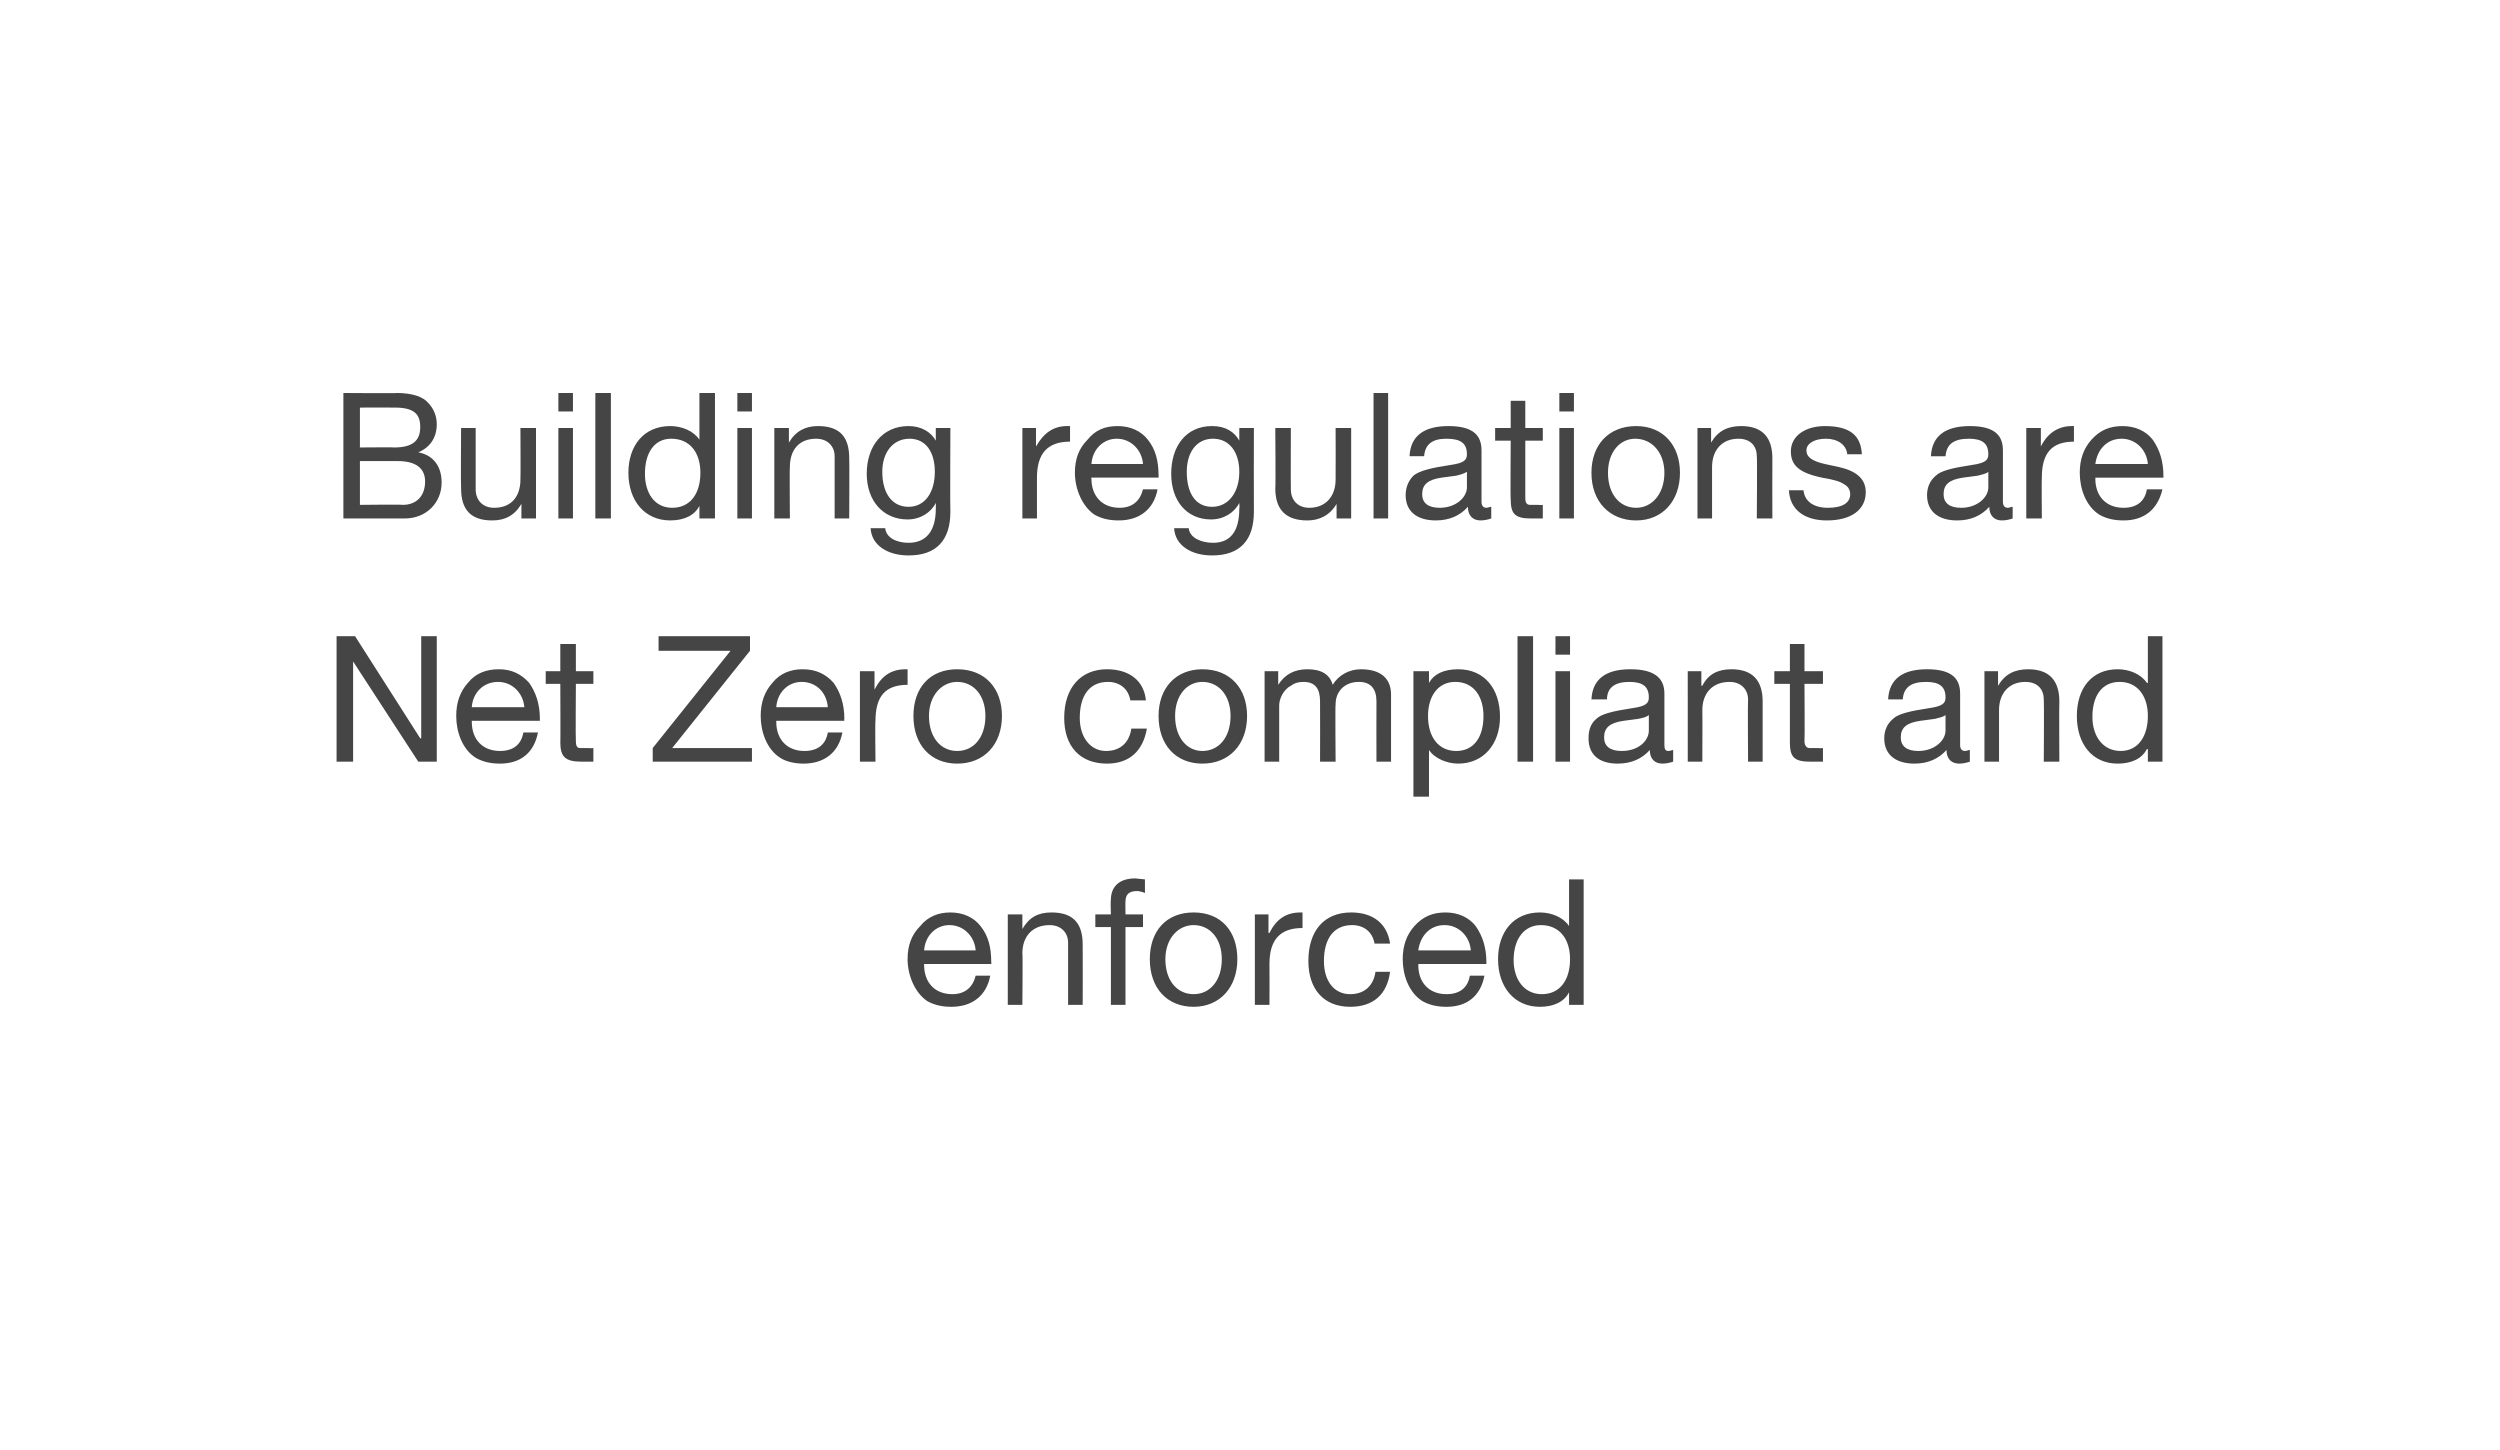 <?xml version="1.0" standalone="no"?><!DOCTYPE svg PUBLIC "-//W3C//DTD SVG 1.1//EN" "http://www.w3.org/Graphics/SVG/1.1/DTD/svg11.dtd"><svg xmlns="http://www.w3.org/2000/svg" version="1.1" width="257px" height="149.1px" viewBox="0 0 257 149.1"><desc>Building regulations are Net Zero compliant and enforced</desc><defs/><g id="Polygon145467"><path d="m100.8 95.2c.8 1 1.1 2.2 1.1 3.7c.03.02 0 .2 0 .2H95s-.04.11 0 .1c0 1.8 1.1 3 2.9 3c1.3 0 2.1-.7 2.4-1.9h1.5c-.4 2.1-1.9 3.2-4 3.2c-1 0-1.8-.2-2.5-.6c-1.3-.9-2-2.7-2-4.3c0-1.4.4-2.5 1.3-3.4c.8-1 1.9-1.4 3.1-1.4c1.3 0 2.4.5 3.1 1.4zm-.5 2.5c-.1-1.4-1.2-2.6-2.7-2.6c-1.4 0-2.5 1.1-2.6 2.6h5.3zm11-.6c.02 0 0 6.2 0 6.2h-1.5v-6.4c0-1-.7-1.8-1.9-1.8c-1.8 0-2.8 1.2-2.8 2.9c.05-.02 0 5.3 0 5.3h-1.5V94h1.5v1.5s-.01-.04 0 0c.7-1.2 1.6-1.7 3-1.7c2.3 0 3.2 1.2 3.2 3.3zm6.4-6.7v1.4c-.2-.1-.6-.2-.8-.2c-.9 0-1.2.4-1.2 1.1c-.02-.05 0 1.3 0 1.3h1.8v1.3h-1.8v8h-1.5v-8h-1.6V94h1.6s-.05-1.47 0-1.5c0-1.3.8-2.2 2.5-2.2c.2 0 .8.1 1 .1zm9.5 8.2c0 2.9-1.8 4.9-4.5 4.9c-2.7 0-4.5-1.9-4.5-4.9c0-2.9 1.7-4.8 4.5-4.8c2.9 0 4.5 2 4.5 4.8zm-4.5 3.6c1.7 0 2.9-1.4 2.9-3.6c0-2.1-1.2-3.5-2.9-3.5c-1.6 0-2.9 1.4-2.9 3.5c0 2.2 1.2 3.6 2.9 3.6zm11.2-8.4v1.6c-2.3 0-3.4 1.2-3.4 3.7c.02.03 0 4.2 0 4.2H129V94h1.4v1.9s.07.05.1 0c.7-1.4 1.7-2.1 3.2-2.1h.2zm9 3.2h-1.6c-.2-1.2-1.1-1.9-2.3-1.9c-1.9 0-2.9 1.4-2.9 3.7c0 2 1 3.4 2.7 3.4c1.5 0 2.4-.9 2.6-2.3h1.5c-.3 2.3-1.7 3.6-4.1 3.6c-2.7 0-4.3-1.8-4.3-4.7c0-3.1 1.6-5 4.4-5c2.2 0 3.7 1.1 4 3.2zm8.8-1.8c.7 1 1.1 2.2 1.1 3.7v.2h-7s.03.11 0 .1c0 1.8 1.1 3 2.9 3c1.4 0 2.2-.7 2.4-1.9h1.5c-.4 2.1-1.8 3.2-3.9 3.2c-1 0-1.8-.2-2.5-.6c-1.4-.9-2-2.7-2-4.3c0-1.4.4-2.5 1.2-3.4c.9-1 1.9-1.4 3.2-1.4c1.3 0 2.4.5 3.1 1.4zm-.5 2.5c-.1-1.4-1.2-2.6-2.7-2.6c-1.5 0-2.5 1.1-2.7 2.6h5.4zm11.6-7.3v12.9h-1.5V102s-.02.03 0 0c-.5 1-1.6 1.5-3 1.5c-2.6 0-4.3-2-4.3-4.9c0-2.8 1.6-4.8 4.3-4.8c1.2 0 2.4.5 3 1.4c-.02.03 0 0 0 0v-4.8h1.5zm-4.3 11.8c1.9 0 2.9-1.5 2.9-3.6c0-2.1-1.1-3.5-3-3.5c-1.7 0-2.8 1.4-2.8 3.6c0 2 1.1 3.5 2.9 3.5z" stroke="none" fill="#454546"/></g><g id="Polygon145466"><path d="m36.5 65.4l6.7 10.5h.1V65.4h1.6v12.9H43L36.3 68v10.3h-1.7V65.4h1.9zm17.9 4.8c.7 1 1.1 2.2 1.1 3.7c-.02.02 0 .2 0 .2h-7v.1c0 1.8 1.1 3 2.9 3c1.4 0 2.2-.7 2.4-1.9h1.5c-.4 2.1-1.8 3.2-3.9 3.2c-1 0-1.8-.2-2.5-.6c-1.4-.9-2-2.7-2-4.3c0-1.4.4-2.5 1.2-3.4c.8-1 1.9-1.4 3.2-1.4c1.3 0 2.3.5 3.1 1.4zm-.5 2.5c-.1-1.4-1.2-2.6-2.7-2.6c-1.5 0-2.6 1.1-2.7 2.6h5.4zm5.3-6.5v2.8h1.8v1.3h-1.8s-.04 5.87 0 5.9c0 .4.1.7.4.7h1c-.01.04.4 0 .4 0v1.4h-1.2c-1.7 0-2.2-.5-2.2-2c.03.05 0-6 0-6h-1.5V69h1.5v-2.8h1.6zm17.9-.8v1.5l-8 10h8.2v1.4H67.1v-1.4l8-10h-7.4v-1.5h9.4zm8.6 4.8c.7 1 1.1 2.2 1.1 3.7c-.04.02 0 .2 0 .2h-7v.1c0 1.8 1.1 3 2.9 3c1.4 0 2.2-.7 2.4-1.9h1.5c-.4 2.1-1.9 3.2-4 3.2c-.9 0-1.8-.2-2.4-.6c-1.4-.9-2-2.7-2-4.3c0-1.4.4-2.5 1.2-3.4c.8-1 1.9-1.4 3.1-1.4c1.4 0 2.4.5 3.2 1.4zm-.6 2.5c-.1-1.4-1.1-2.6-2.7-2.6c-1.4 0-2.5 1.1-2.6 2.6h5.3zm8.2-3.9v1.6c-2.3 0-3.3 1.2-3.3 3.7c-.05.03 0 4.2 0 4.2h-1.6V69h1.5v1.9s0 .05 0 0c.7-1.4 1.7-2.1 3.2-2.1h.2zm9.7 4.8c0 2.9-1.8 4.9-4.6 4.9c-2.7 0-4.5-1.9-4.5-4.9c0-2.9 1.7-4.8 4.5-4.8c2.9 0 4.6 2 4.6 4.8zm-4.6 3.6c1.7 0 2.9-1.4 2.9-3.6c0-2.1-1.2-3.5-2.9-3.5c-1.6 0-2.9 1.4-2.9 3.5c0 2.2 1.2 3.6 2.9 3.6zm19.4-5.2h-1.6c-.2-1.2-1.1-1.9-2.3-1.9c-1.9 0-2.9 1.4-2.9 3.7c0 2 1.1 3.4 2.7 3.4c1.5 0 2.4-.9 2.6-2.3h1.6c-.4 2.3-1.8 3.6-4.1 3.6c-2.8 0-4.4-1.8-4.4-4.7c0-3.1 1.7-5 4.4-5c2.2 0 3.8 1.1 4 3.2zm10.4 1.6c0 2.9-1.8 4.9-4.6 4.9c-2.7 0-4.5-1.9-4.5-4.9c0-2.9 1.8-4.8 4.5-4.8c2.9 0 4.6 2 4.6 4.8zm-4.6 3.6c1.7 0 2.9-1.4 2.9-3.6c0-2.1-1.2-3.5-2.9-3.5c-1.6 0-2.8 1.4-2.8 3.5c0 2.2 1.2 3.6 2.8 3.6zm13.4-6.8c.6-1 1.7-1.6 2.9-1.6c2.1 0 3.1 1 3.1 2.6v6.9h-1.5s-.02-6.18 0-6.2c0-1.3-.6-2-1.8-2c-1.5 0-2.4 1-2.4 2.3c-.05.04 0 5.9 0 5.9h-1.6s.02-6.18 0-6.2c0-1.3-.5-2-1.7-2c-.5 0-.9.1-1.3.4c-.8.4-1.2 1.4-1.2 2v5.8H130V69h1.4v1.4s.04-.05 0 0c.7-1.1 1.7-1.6 3-1.6c1.4 0 2.3.5 2.6 1.6zm17.2 3.3c0 2.8-1.7 4.8-4.3 4.8c-1.1 0-2.4-.5-3-1.4c0-.05 0 0 0 0v4.8h-1.6V69h1.6v1.2s0 .05 0 0c.5-.9 1.5-1.4 3-1.4c2.7 0 4.3 2 4.3 4.9zm-4.5 3.5c1.8 0 2.8-1.4 2.8-3.6c0-2-1-3.5-2.9-3.5c-1.8 0-2.8 1.5-2.8 3.5c0 2.2 1.1 3.6 2.9 3.6zm7.9-11.8v12.9H156V65.4h1.6zm3.8 0v1.9h-1.5v-1.9h1.5zm0 3.6v9.3h-1.5V69h1.5zm9.7 2.3v5.3c0 .4.1.6.4.6c.2 0 .4-.1.5-.1v1.2c-.3.1-.7.2-1.1.2c-.8 0-1.3-.5-1.3-1.4c-.8.9-1.9 1.4-3.3 1.4c-1.9 0-3-.9-3-2.6c0-.8.2-1.5.8-2c.5-.5 1.7-.8 3.7-1.1c1.4-.2 1.7-.5 1.7-1.1c0-1.1-.6-1.6-2-1.6c-1.5 0-2.3.6-2.3 1.8h-1.6c.1-2.1 1.5-3.1 4-3.1c2.6 0 3.5 1 3.5 2.5zm-4.4 5.9c1.8 0 2.8-1.1 2.8-2.1v-1.6c-.2.2-.6.3-1.1.4l-1.5.2c-1.4.2-2 .7-2 1.7c0 .9.6 1.4 1.8 1.4zm14.5-5.1v6.2h-1.5s-.04-6.36 0-6.4c0-1-.7-1.8-1.9-1.8c-1.8 0-2.8 1.2-2.8 2.9c.02-.02 0 5.3 0 5.3h-1.5V69h1.4v1.5s.06-.04.1 0c.6-1.2 1.6-1.7 3-1.7c2.2 0 3.2 1.2 3.2 3.3zm4.3-5.9v2.8h1.9v1.3h-1.9s.04 5.87 0 5.9c0 .4.2.7.5.7h1c-.03.04.4 0 .4 0v1.4h-1.3c-1.7 0-2.1-.5-2.1-2v-6h-1.6V69h1.6v-2.8h1.5zm16 5.1v5.3c0 .4.2.6.5.6c.2 0 .3-.1.5-.1v1.2c-.3.1-.7.2-1.1.2c-.8 0-1.3-.5-1.3-1.4c-.8.9-1.9 1.4-3.3 1.4c-1.9 0-3.1-.9-3.1-2.6c0-.8.3-1.5.9-2c.5-.5 1.7-.8 3.7-1.1c1.4-.2 1.7-.5 1.7-1.1c0-1.1-.6-1.6-2-1.6c-1.6 0-2.3.6-2.4 1.8h-1.5c.1-2.1 1.5-3.1 4-3.1c2.6 0 3.4 1 3.4 2.5zm-4.3 5.9c1.7 0 2.8-1.1 2.8-2.1v-1.6c-.2.2-.7.3-1.1.4l-1.5.2c-1.4.2-2 .7-2 1.7c0 .9.6 1.4 1.8 1.4zm14.5-5.1c-.03 0 0 6.2 0 6.2h-1.6s.04-6.36 0-6.4c0-1-.6-1.8-1.9-1.8c-1.7 0-2.7 1.2-2.7 2.9v5.3H204V69h1.4v1.5s.04-.04 0 0c.7-1.2 1.7-1.7 3.1-1.7c2.2 0 3.2 1.2 3.2 3.3zm10.6-6.7v12.9h-1.5V77s-.08.03-.1 0c-.5 1-1.6 1.5-3 1.5c-2.6 0-4.2-2-4.2-4.9c0-2.8 1.5-4.8 4.2-4.8c1.2 0 2.4.5 3 1.4c.02.03.1 0 .1 0v-4.8h1.5zM218 77.2c1.8 0 2.8-1.5 2.8-3.6c0-2.1-1.1-3.5-2.9-3.5c-1.8 0-2.8 1.4-2.8 3.6c0 2 1.1 3.5 2.9 3.5z" stroke="none" fill="#454546"/></g><g id="Polygon145465"><path d="m40.8 40.4c1.6 0 2.7.4 3.2 1c.6.6.9 1.4.9 2.2c0 1.4-.7 2.4-1.9 2.9c1.6.3 2.4 1.5 2.4 3.1c0 2.1-1.6 3.7-3.8 3.7h-6.3V40.4s5.51.04 5.5 0zm-.3 5.6c1.8 0 2.7-.6 2.7-2.1c0-1.3-.6-2-2.6-2c-.04-.02-3.6 0-3.6 0v4.1s3.54-.03 3.5 0zm.9 5.9c1.4 0 2.3-.9 2.3-2.4c0-1.4-1-2.1-2.8-2.1H37v4.5s4.39-.05 4.4 0zm7.5-7.9v6.3c0 1.1.7 1.9 1.9 1.9c1.8 0 2.7-1.2 2.7-2.9c.03 0 0-5.3 0-5.3h1.6v9.3h-1.5v-1.5s-.02.02 0 0c-.7 1.2-1.7 1.7-3 1.7c-2.2 0-3.2-1.1-3.2-3.3c-.04 0 0-6.2 0-6.2h1.5zm10-3.6v1.9h-1.5v-1.9h1.5zm0 3.6v9.3h-1.5V44h1.5zm3.9-3.6v12.9h-1.6V40.4h1.6zm10.7 0v12.9h-1.6V52s-.01.03 0 0c-.5 1-1.6 1.5-3 1.5c-2.6 0-4.3-2-4.3-4.9c0-2.8 1.6-4.8 4.3-4.8c1.2 0 2.4.5 3 1.4c-.01.03 0 0 0 0v-4.8h1.6zm-4.4 11.8c1.9 0 2.9-1.5 2.9-3.6c0-2.1-1.1-3.5-3-3.5c-1.7 0-2.7 1.4-2.7 3.6c0 2 1 3.5 2.8 3.5zm8.2-11.8v1.9h-1.5v-1.9h1.5zm0 3.6v9.3h-1.5V44h1.5zm10 3.1c.03 0 0 6.2 0 6.2h-1.5v-6.4c0-1-.7-1.8-1.9-1.8c-1.8 0-2.7 1.2-2.7 2.9c-.04-.02 0 5.3 0 5.3h-1.6V44h1.5v1.5s0-.04 0 0c.7-1.2 1.7-1.7 3-1.7c2.3 0 3.2 1.2 3.2 3.3zm8.9-1.8c0 .02 0 0 0 0V44h1.5s-.04 8.59 0 8.6c0 2.9-1.4 4.5-4.3 4.5c-2.1 0-3.8-1-3.9-2.8h1.5c.1 1 1.2 1.5 2.4 1.5c1.8 0 2.8-1.2 2.8-3.5c.02-.02 0-.6 0-.6c0 0-.02.01 0 0c-.5 1-1.6 1.7-2.9 1.7c-2.5 0-4.2-1.9-4.2-4.7c0-2.8 1.6-4.9 4.3-4.9c1.3 0 2.3.6 2.8 1.5zm-2.8 6.8c1.7 0 2.7-1.5 2.7-3.6c0-2-.9-3.4-2.6-3.4c-1.7 0-2.8 1.4-2.8 3.4c0 2.2 1 3.6 2.7 3.6zm16.6-8.3v1.6c-2.3 0-3.4 1.2-3.4 3.7v4.2h-1.5V44h1.4v1.9s.04.05 0 0c.8-1.4 1.8-2.1 3.2-2.1h.3zm8 1.4c.8 1 1.1 2.2 1.1 3.7c.02.02 0 .2 0 .2h-6.9s-.05.11 0 .1c0 1.8 1.1 3 2.9 3c1.3 0 2.1-.7 2.4-1.9h1.5c-.4 2.1-1.9 3.2-4 3.2c-1 0-1.8-.2-2.5-.6c-1.3-.9-2-2.7-2-4.3c0-1.4.4-2.5 1.3-3.4c.8-1 1.8-1.4 3.1-1.4c1.3 0 2.4.5 3.1 1.4zm-.5 2.5c-.1-1.4-1.2-2.6-2.7-2.6c-1.4 0-2.5 1.1-2.6 2.6h5.3zm9.9-2.4c.03.02 0 0 0 0V44h1.5s-.02 8.59 0 8.6c0 2.9-1.4 4.5-4.3 4.5c-2.1 0-3.8-1-3.9-2.8h1.5c.1 1 1.3 1.5 2.5 1.5c1.8 0 2.7-1.2 2.7-3.5c.04-.02 0-.6 0-.6c0 0 .01.01 0 0c-.5 1-1.6 1.7-2.9 1.7c-2.5 0-4.1-1.9-4.1-4.7c0-2.8 1.5-4.9 4.2-4.9c1.4 0 2.3.6 2.8 1.5zm-2.8 6.8c1.7 0 2.8-1.5 2.8-3.6c0-2-1-3.4-2.7-3.4c-1.7 0-2.7 1.4-2.7 3.4c0 2.2.9 3.6 2.6 3.6zm8.1-8.1s-.02 6.32 0 6.3c0 1.1.7 1.9 1.9 1.9c1.7 0 2.7-1.2 2.7-2.9c.02 0 0-5.3 0-5.3h1.6v9.3h-1.5v-1.5s-.03.02 0 0c-.7 1.2-1.8 1.7-3 1.7c-2.2 0-3.3-1.1-3.3-3.3c.05 0 0-6.2 0-6.2h1.6zm10-3.6v12.9h-1.5V40.4h1.5zm9.6 5.9v5.3c0 .4.2.6.5.6c.2 0 .3-.1.5-.1v1.2c-.3.1-.7.2-1.1.2c-.8 0-1.3-.5-1.3-1.4c-.8.9-1.9 1.4-3.3 1.4c-1.9 0-3.1-.9-3.1-2.6c0-.8.3-1.5.8-2c.6-.5 1.8-.8 3.8-1.1c1.4-.2 1.7-.5 1.7-1.1c0-1.1-.6-1.6-2.1-1.6c-1.5 0-2.2.6-2.3 1.8h-1.5c.1-2.1 1.5-3.1 4-3.1c2.6 0 3.4 1 3.4 2.5zm-4.3 5.9c1.7 0 2.8-1.1 2.8-2.1v-1.6c-.3.2-.7.3-1.1.4l-1.5.2c-1.4.2-2 .7-2 1.7c0 .9.6 1.4 1.8 1.4zm8.8-11v2.8h1.8v1.3h-1.8v5.9c0 .4.1.7.5.7h.9c.01.04.4 0 .4 0v1.4h-1.2c-1.7 0-2.1-.5-2.1-2c-.04.05 0-6 0-6h-1.6V44h1.6v-2.8h1.5zm5-.8v1.9h-1.5v-1.9h1.5zm0 3.6v9.3h-1.5V44h1.5zm10.9 4.6c0 2.9-1.8 4.9-4.5 4.9c-2.7 0-4.6-1.9-4.6-4.9c0-2.9 1.8-4.8 4.6-4.8c2.8 0 4.5 2 4.5 4.8zm-4.5 3.6c1.6 0 2.9-1.4 2.9-3.6c0-2.1-1.3-3.5-3-3.5c-1.6 0-2.8 1.4-2.8 3.5c0 2.2 1.2 3.6 2.9 3.6zm14-5.1c-.02 0 0 6.2 0 6.2h-1.6s.05-6.36 0-6.4c0-1-.6-1.8-1.9-1.8c-1.7 0-2.7 1.2-2.7 2.9v5.3h-1.5V44h1.4v1.5s.05-.04 0 0c.7-1.2 1.7-1.7 3.1-1.7c2.2 0 3.2 1.2 3.2 3.3zm9.2-.4h-1.5s-.04-.03 0 0c-.1-1-1-1.6-2.2-1.6c-1.2 0-2 .5-2 1.2c0 .7.6 1.1 1.9 1.4l1.4.3c1.8.4 2.8 1.2 2.8 2.6c0 1.8-1.5 2.9-4 2.9c-2.3 0-3.8-1.1-3.9-3.1h1.5c.1 1.1 1 1.8 2.5 1.8c1.5 0 2.3-.5 2.3-1.4c0-.4-.2-.8-.6-1c-.4-.3-1.1-.5-2.3-.7c-2.4-.5-3.2-1.3-3.2-2.7c0-1.6 1.5-2.6 3.5-2.6c2.5 0 3.7.9 3.8 2.9zm14.5-.4v5.3c0 .4.2.6.5.6c.2 0 .3-.1.5-.1v1.2c-.3.1-.7.2-1.1.2c-.8 0-1.3-.5-1.3-1.4c-.8.9-1.9 1.4-3.3 1.4c-1.9 0-3.1-.9-3.1-2.6c0-.8.3-1.5.9-2c.5-.5 1.7-.8 3.7-1.1c1.4-.2 1.7-.5 1.7-1.1c0-1.1-.6-1.6-2-1.6c-1.6 0-2.3.6-2.4 1.8h-1.5c.1-2.1 1.5-3.1 4-3.1c2.6 0 3.4 1 3.4 2.5zm-4.3 5.9c1.7 0 2.8-1.1 2.8-2.1v-1.6c-.2.2-.7.3-1.1.4l-1.5.2c-1.4.2-2 .7-2 1.7c0 .9.6 1.4 1.8 1.4zm11.6-8.4v1.6c-2.3 0-3.3 1.2-3.3 3.7c-.03.03 0 4.2 0 4.2h-1.6V44h1.5v1.9s.02.05 0 0c.7-1.4 1.8-2.1 3.2-2.1h.2zm8.1 1.4c.7 1 1.1 2.2 1.1 3.7v.2h-7s.03.11 0 .1c0 1.8 1.1 3 2.9 3c1.4 0 2.2-.7 2.4-1.9h1.6c-.5 2.1-1.9 3.2-4 3.2c-1 0-1.8-.2-2.5-.6c-1.4-.9-2-2.7-2-4.3c0-1.4.4-2.5 1.2-3.4c.9-1 1.9-1.4 3.2-1.4c1.3 0 2.4.5 3.1 1.4zm-.5 2.5c-.1-1.4-1.2-2.6-2.7-2.6c-1.5 0-2.5 1.1-2.7 2.6h5.4z" stroke="none" fill="#454546"/></g></svg>